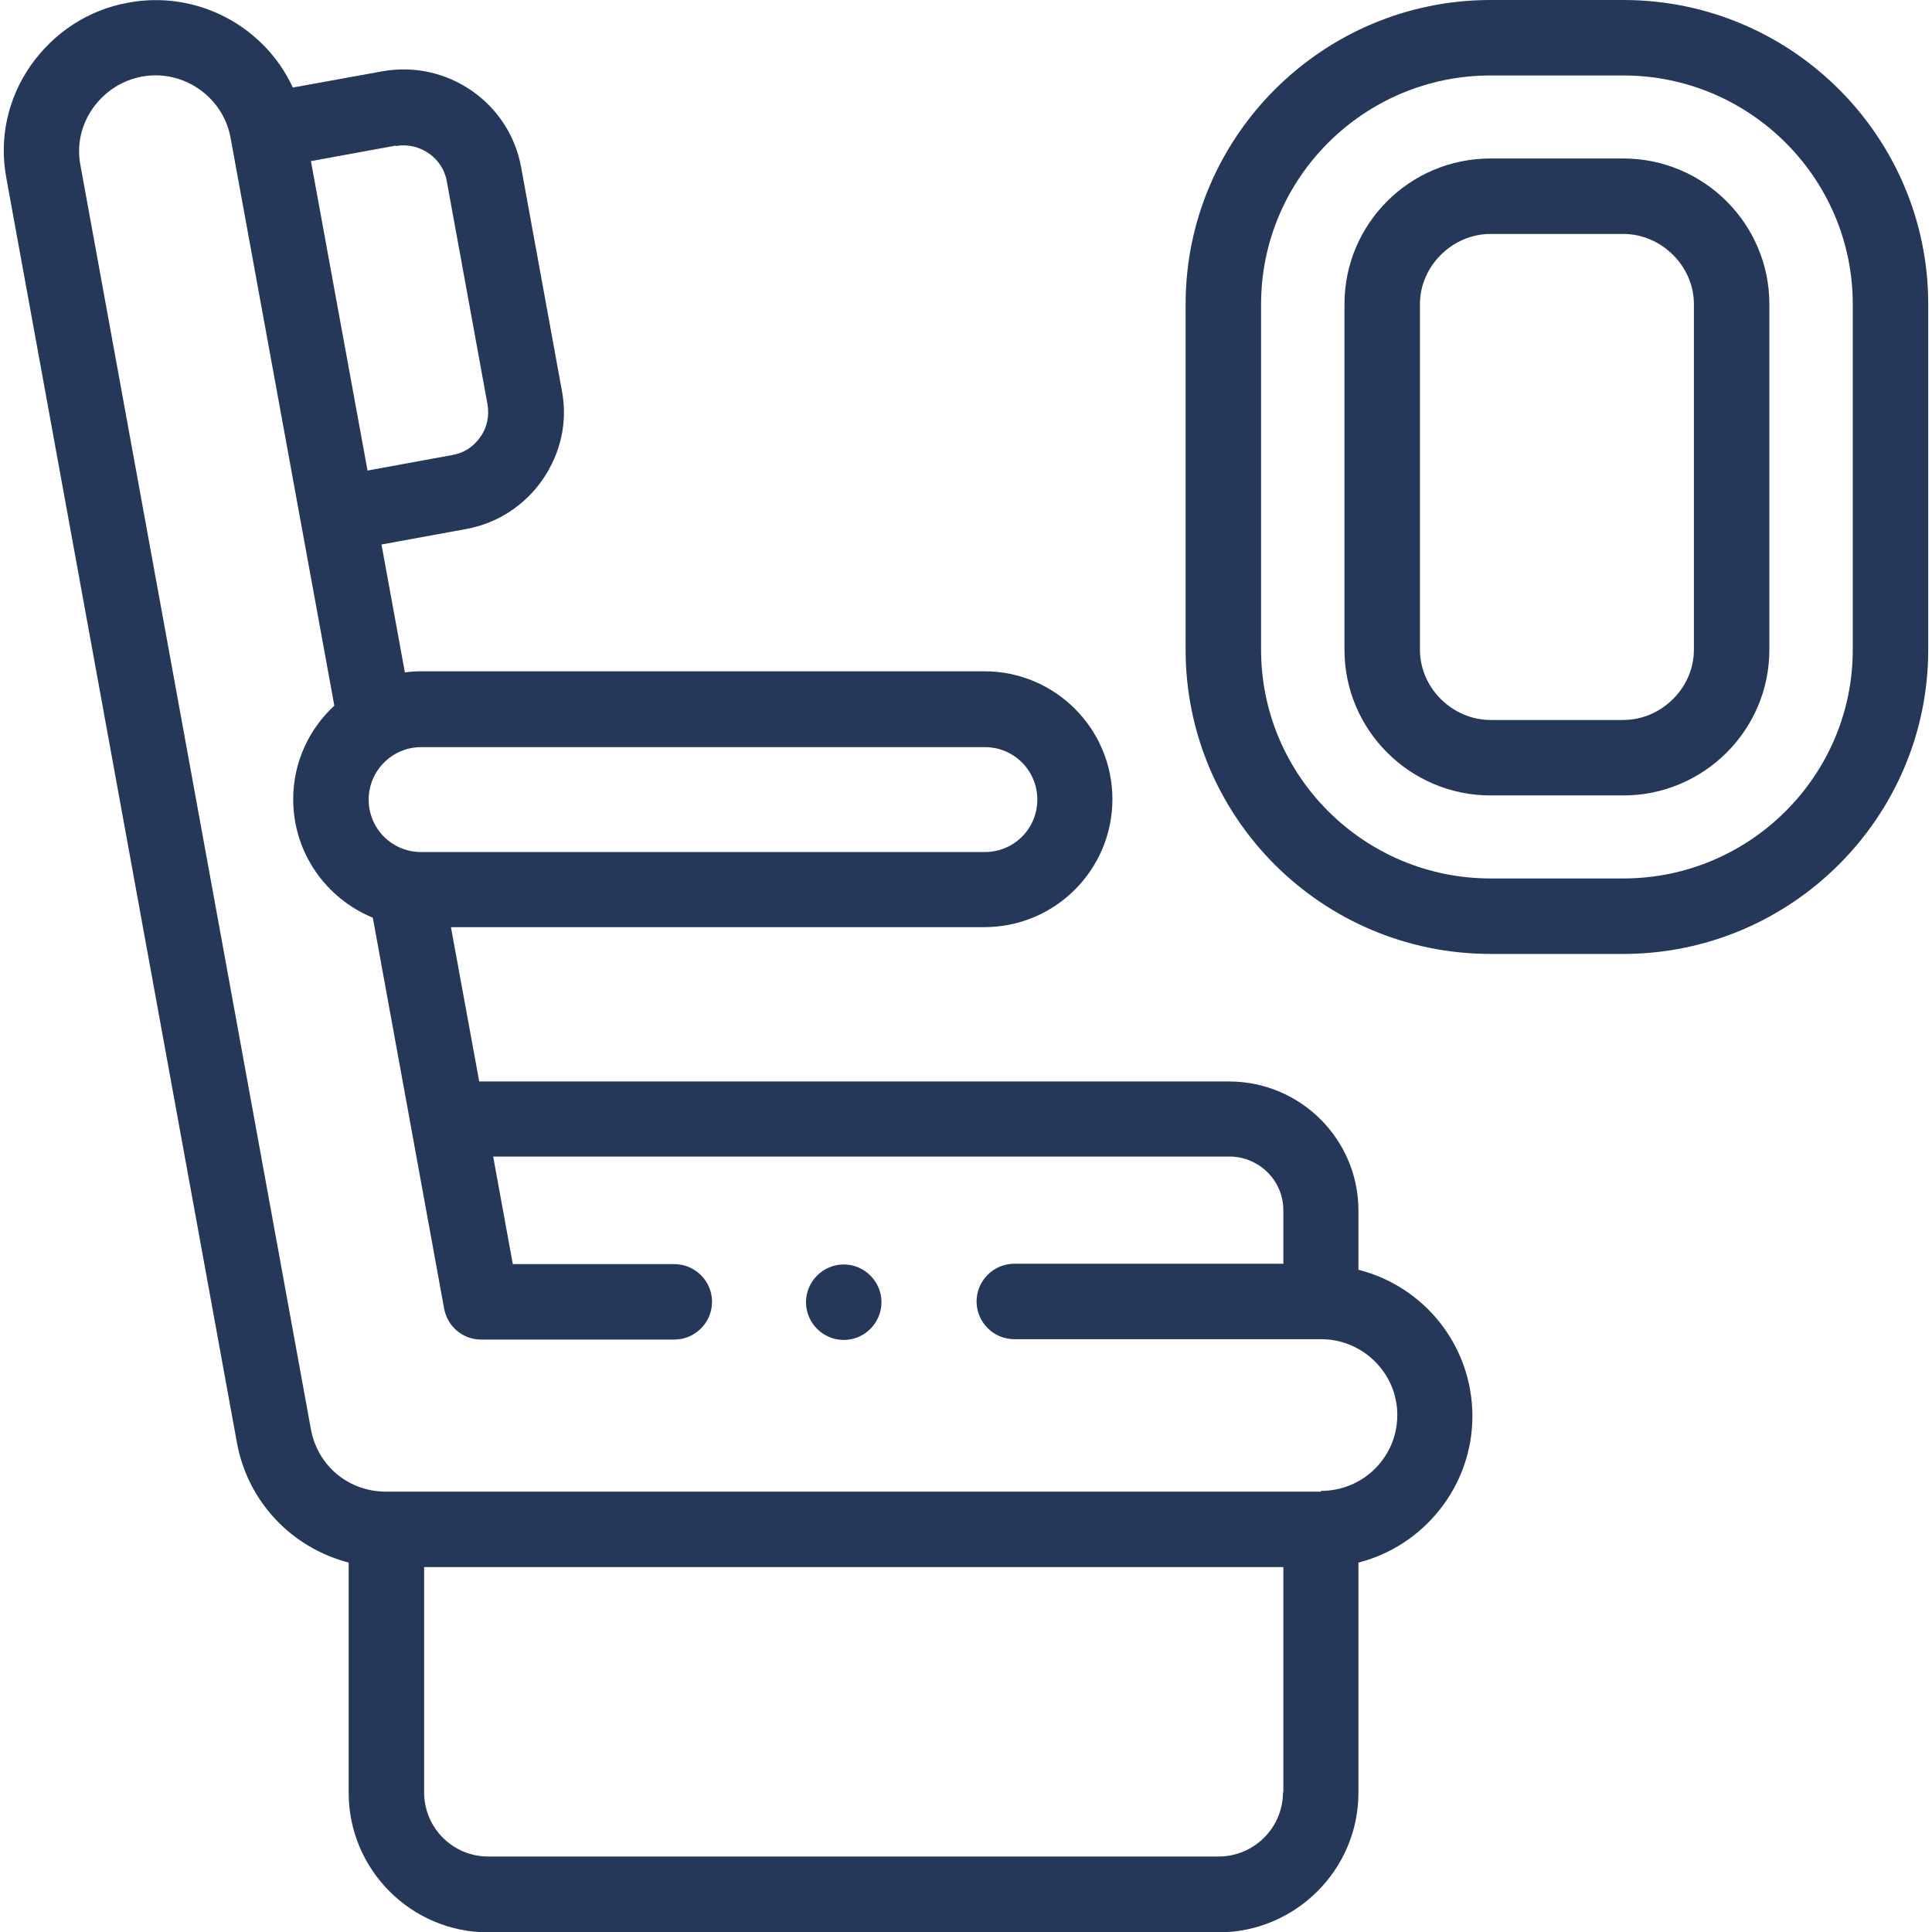 <?xml version="1.0" encoding="UTF-8"?>
<svg id="Capa_1" data-name="Capa 1" xmlns="http://www.w3.org/2000/svg" version="1.1" viewBox="0 0 512 512">
  <defs>
    <style>
      .cls-1 {
        fill: #26385a;
        stroke-width: 0px;
      }
    </style>
  </defs>
  <path class="cls-1" d="M430.2,0h-35.2c-44.5,0-80.8,36.2-80.8,80.6v91.6c0,44.5,36.2,80.6,80.8,80.6h35.2c44.5,0,80.8-36.2,80.8-80.6v-91.6C511,36.2,474.8,0,430.2,0ZM491,172.2c0,33.4-27.3,60.6-60.8,60.6h-35.2c-33.5,0-60.8-27.2-60.8-60.6v-91.6c0-33.4,27.3-60.6,60.8-60.6h35.2c33.5,0,60.8,27.2,60.8,60.6v91.6Z"/>
  <path class="cls-1" d="M430.2,42h-35.2c-21.4,0-38.7,17.3-38.7,38.6v91.6c0,21.3,17.4,38.6,38.7,38.6h35.2c21.3,0,38.7-17.3,38.7-38.6v-91.6c0-21.3-17.4-38.6-38.7-38.6ZM448.9,172.2c0,10.1-8.6,18.6-18.7,18.6h-35.2c-10.1,0-18.7-8.5-18.7-18.6v-91.6c0-10.1,8.6-18.6,18.7-18.6h35.2c10.1,0,18.7,8.5,18.7,18.6v91.6Z"/>
  <path class="cls-1" d="M223.6,335.1c-5.5,0-10,4.5-10,10s4.5,10,10,10h0c5.5,0,10-4.5,10-10s-4.5-10-10-10Z"/>
  <path class="cls-1" d="M360,336.3v-15.5c0-18.9-15.4-34.2-34.3-34.2H127l-7.5-40.9h141.4c18.7,0,33.9-15.2,33.9-33.9s-15.2-33.9-33.9-33.9H111.6c-1.5,0-2.9.1-4.3.3l-6.2-33.9,22.4-4.1c8.3-1.5,15.5-6.2,20.3-13.1,4.8-7,6.7-15.3,5.1-23.6l-10.8-59.2c-3.1-17.1-19.6-28.5-36.8-25.4l-23.7,4.3C70.2,7.1,52.4-2.7,34,.7c-10.6,1.9-19.7,7.9-25.9,16.7C2,26.2-.3,36.8,1.7,47.3l61.1,335.1c2.9,15.7,14.6,27.8,29.6,31.7v61c0,20.4,16.6,37,37,37h193.5c20.4,0,37.1-16.6,37.1-37v-61c17.3-4.4,30.2-20.2,30.2-38.8,0-18.7-12.8-34.4-30.2-38.8ZM111.6,198h149.4c7.7,0,13.9,6.2,13.9,13.9s-6.2,13.9-13.9,13.9H111.6c-7.7,0-13.9-6.2-13.9-13.9,0-7.6,6.2-13.9,13.9-13.9h0ZM104.9,38.7c6.3-1.1,12.4,3.1,13.5,9.3l10.8,59.2c.5,3-.1,6.1-1.9,8.6-1.8,2.6-4.4,4.3-7.5,4.8l-22.4,4.1-15-82,22.4-4.1ZM340,475c0,9.4-7.7,17-17.1,17h-193.5c-9.4,0-17-7.6-17-17v-59.7h227.7v59.7ZM350,395.3H102.3c-9.9,0-18.1-6.8-19.9-16.5L21.3,43.7c-1-5.2.2-10.6,3.3-15,3.1-4.4,7.7-7.4,13-8.4,10.9-2,21.5,5.3,23.5,16.2l27.5,150.5c-6.7,6.2-10.9,15-10.9,24.8,0,14.2,8.7,26.3,21.1,31.4l18.9,103.6c.9,4.8,5,8.2,9.8,8.2h51.2c5.5,0,10-4.5,10-10s-4.5-10-10-10h-42.8l-5.2-28.5h195.1c7.9,0,14.3,6.4,14.3,14.2v14.2h-71.3c-5.5,0-10,4.5-10,10s4.5,10,10,10h81.3c11.1,0,20.2,9,20.2,20.1s-9,20.1-20.2,20.1h0Z"/>
</svg>